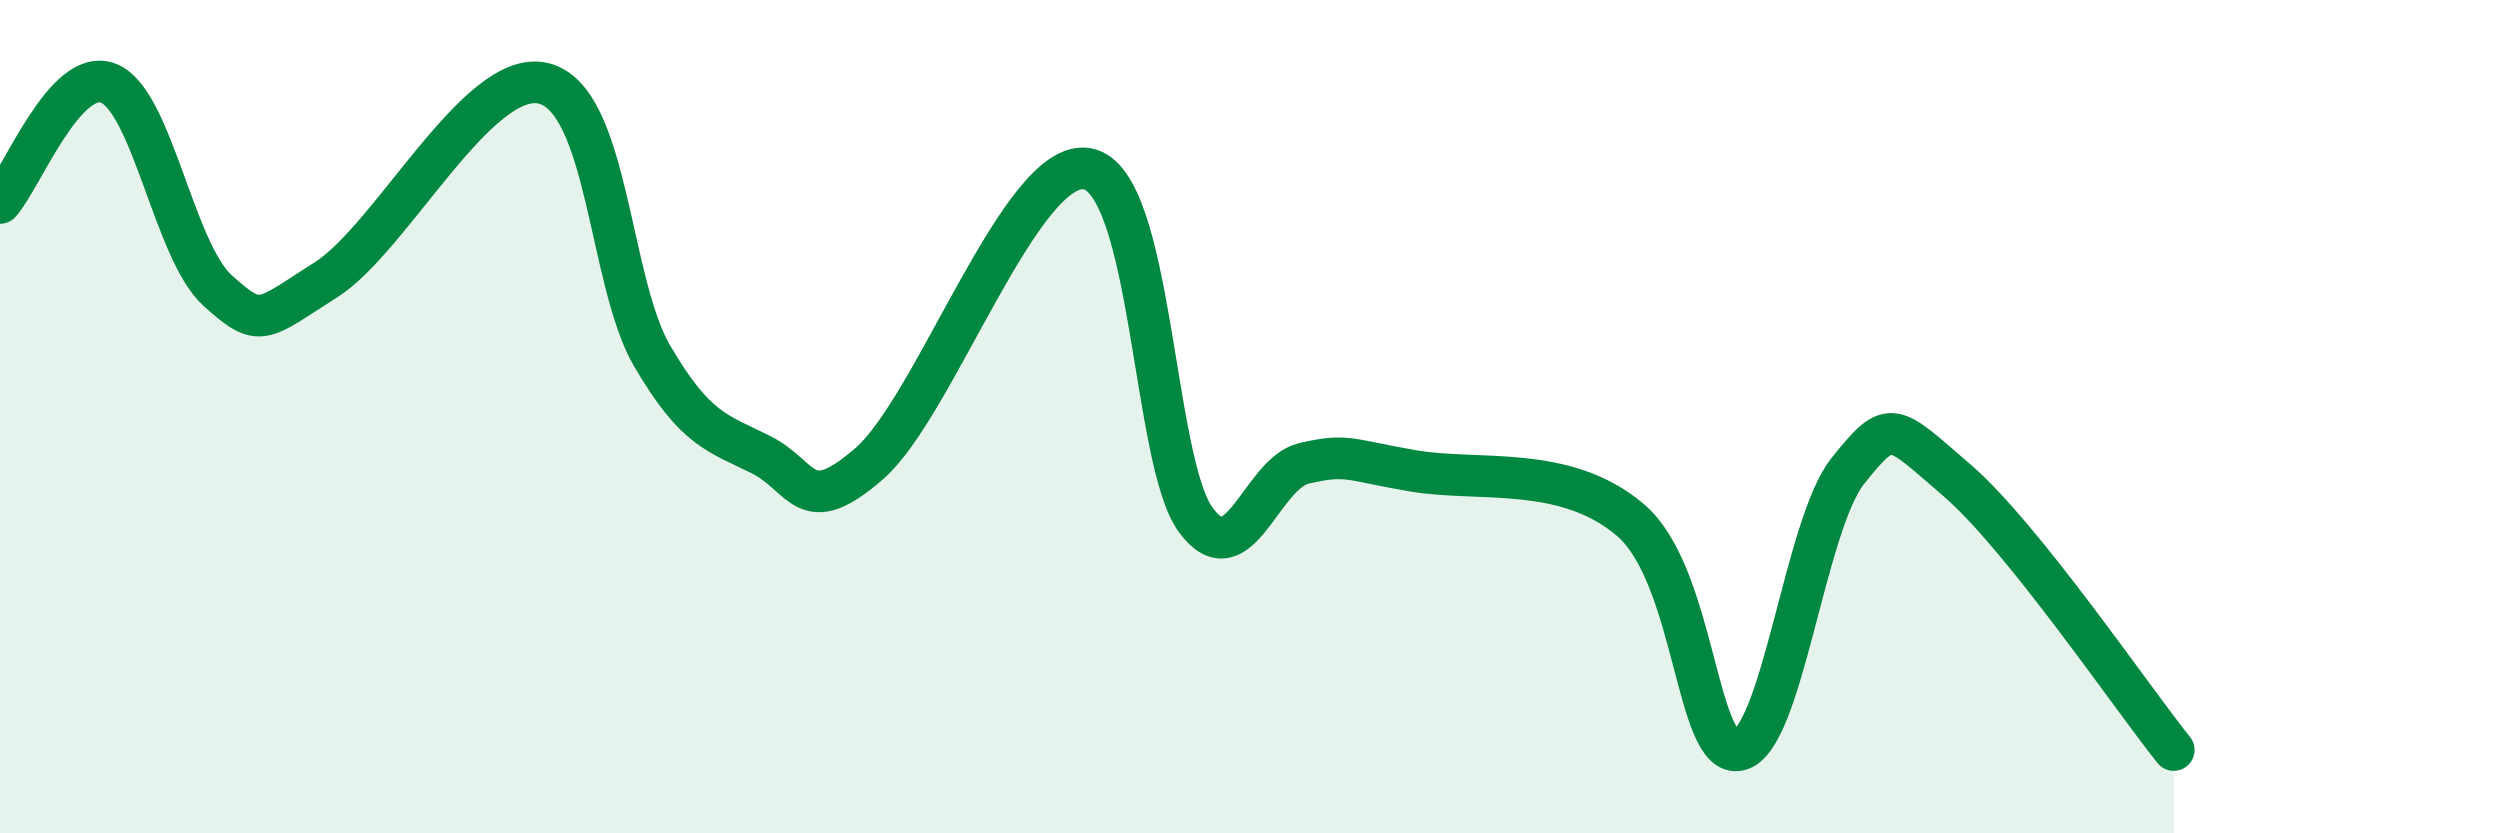 
    <svg width="60" height="20" viewBox="0 0 60 20" xmlns="http://www.w3.org/2000/svg">
      <path
        d="M 0,4.87 C 0.52,4.3 1.57,1.58 2.61,2 C 3.65,2.42 4.18,6.03 5.22,6.97 C 6.26,7.91 6.27,7.7 7.83,6.71 C 9.39,5.72 11.48,1.63 13.04,2 C 14.6,2.37 14.61,6.76 15.65,8.54 C 16.69,10.32 17.22,10.39 18.26,10.91 C 19.3,11.43 19.3,12.49 20.87,11.12 C 22.44,9.75 24.52,3.78 26.09,4.05 C 27.66,4.32 27.66,11.07 28.7,12.48 C 29.74,13.89 30.26,11.36 31.3,11.12 C 32.34,10.88 32.34,11.03 33.91,11.3 C 35.48,11.57 37.56,11.14 39.13,12.48 C 40.7,13.82 40.7,18.24 41.74,18 C 42.78,17.76 43.31,12.6 44.35,11.3 C 45.39,10 45.4,10.18 46.96,11.52 C 48.52,12.86 51.13,16.7 52.17,18L52.17 20L0 20Z"
        fill="#008740"
        opacity="0.1"
        stroke-linecap="round"
        stroke-linejoin="round"
      />
      <path
        d="M 0,4.87 C 0.52,4.3 1.57,1.58 2.61,2 C 3.65,2.42 4.18,6.03 5.22,6.97 C 6.26,7.91 6.27,7.7 7.83,6.71 C 9.39,5.72 11.48,1.63 13.04,2 C 14.6,2.37 14.61,6.76 15.65,8.54 C 16.69,10.32 17.22,10.39 18.26,10.91 C 19.3,11.43 19.3,12.49 20.87,11.12 C 22.44,9.75 24.52,3.78 26.09,4.05 C 27.66,4.32 27.66,11.07 28.7,12.48 C 29.74,13.89 30.26,11.36 31.3,11.12 C 32.34,10.88 32.34,11.03 33.91,11.3 C 35.48,11.57 37.56,11.14 39.13,12.48 C 40.7,13.82 40.7,18.24 41.74,18 C 42.78,17.76 43.31,12.6 44.35,11.3 C 45.39,10 45.4,10.18 46.96,11.52 C 48.52,12.86 51.13,16.7 52.17,18"
        stroke="#008740"
        stroke-width="1"
        fill="none"
        stroke-linecap="round"
        stroke-linejoin="round"
      />
    </svg>
  